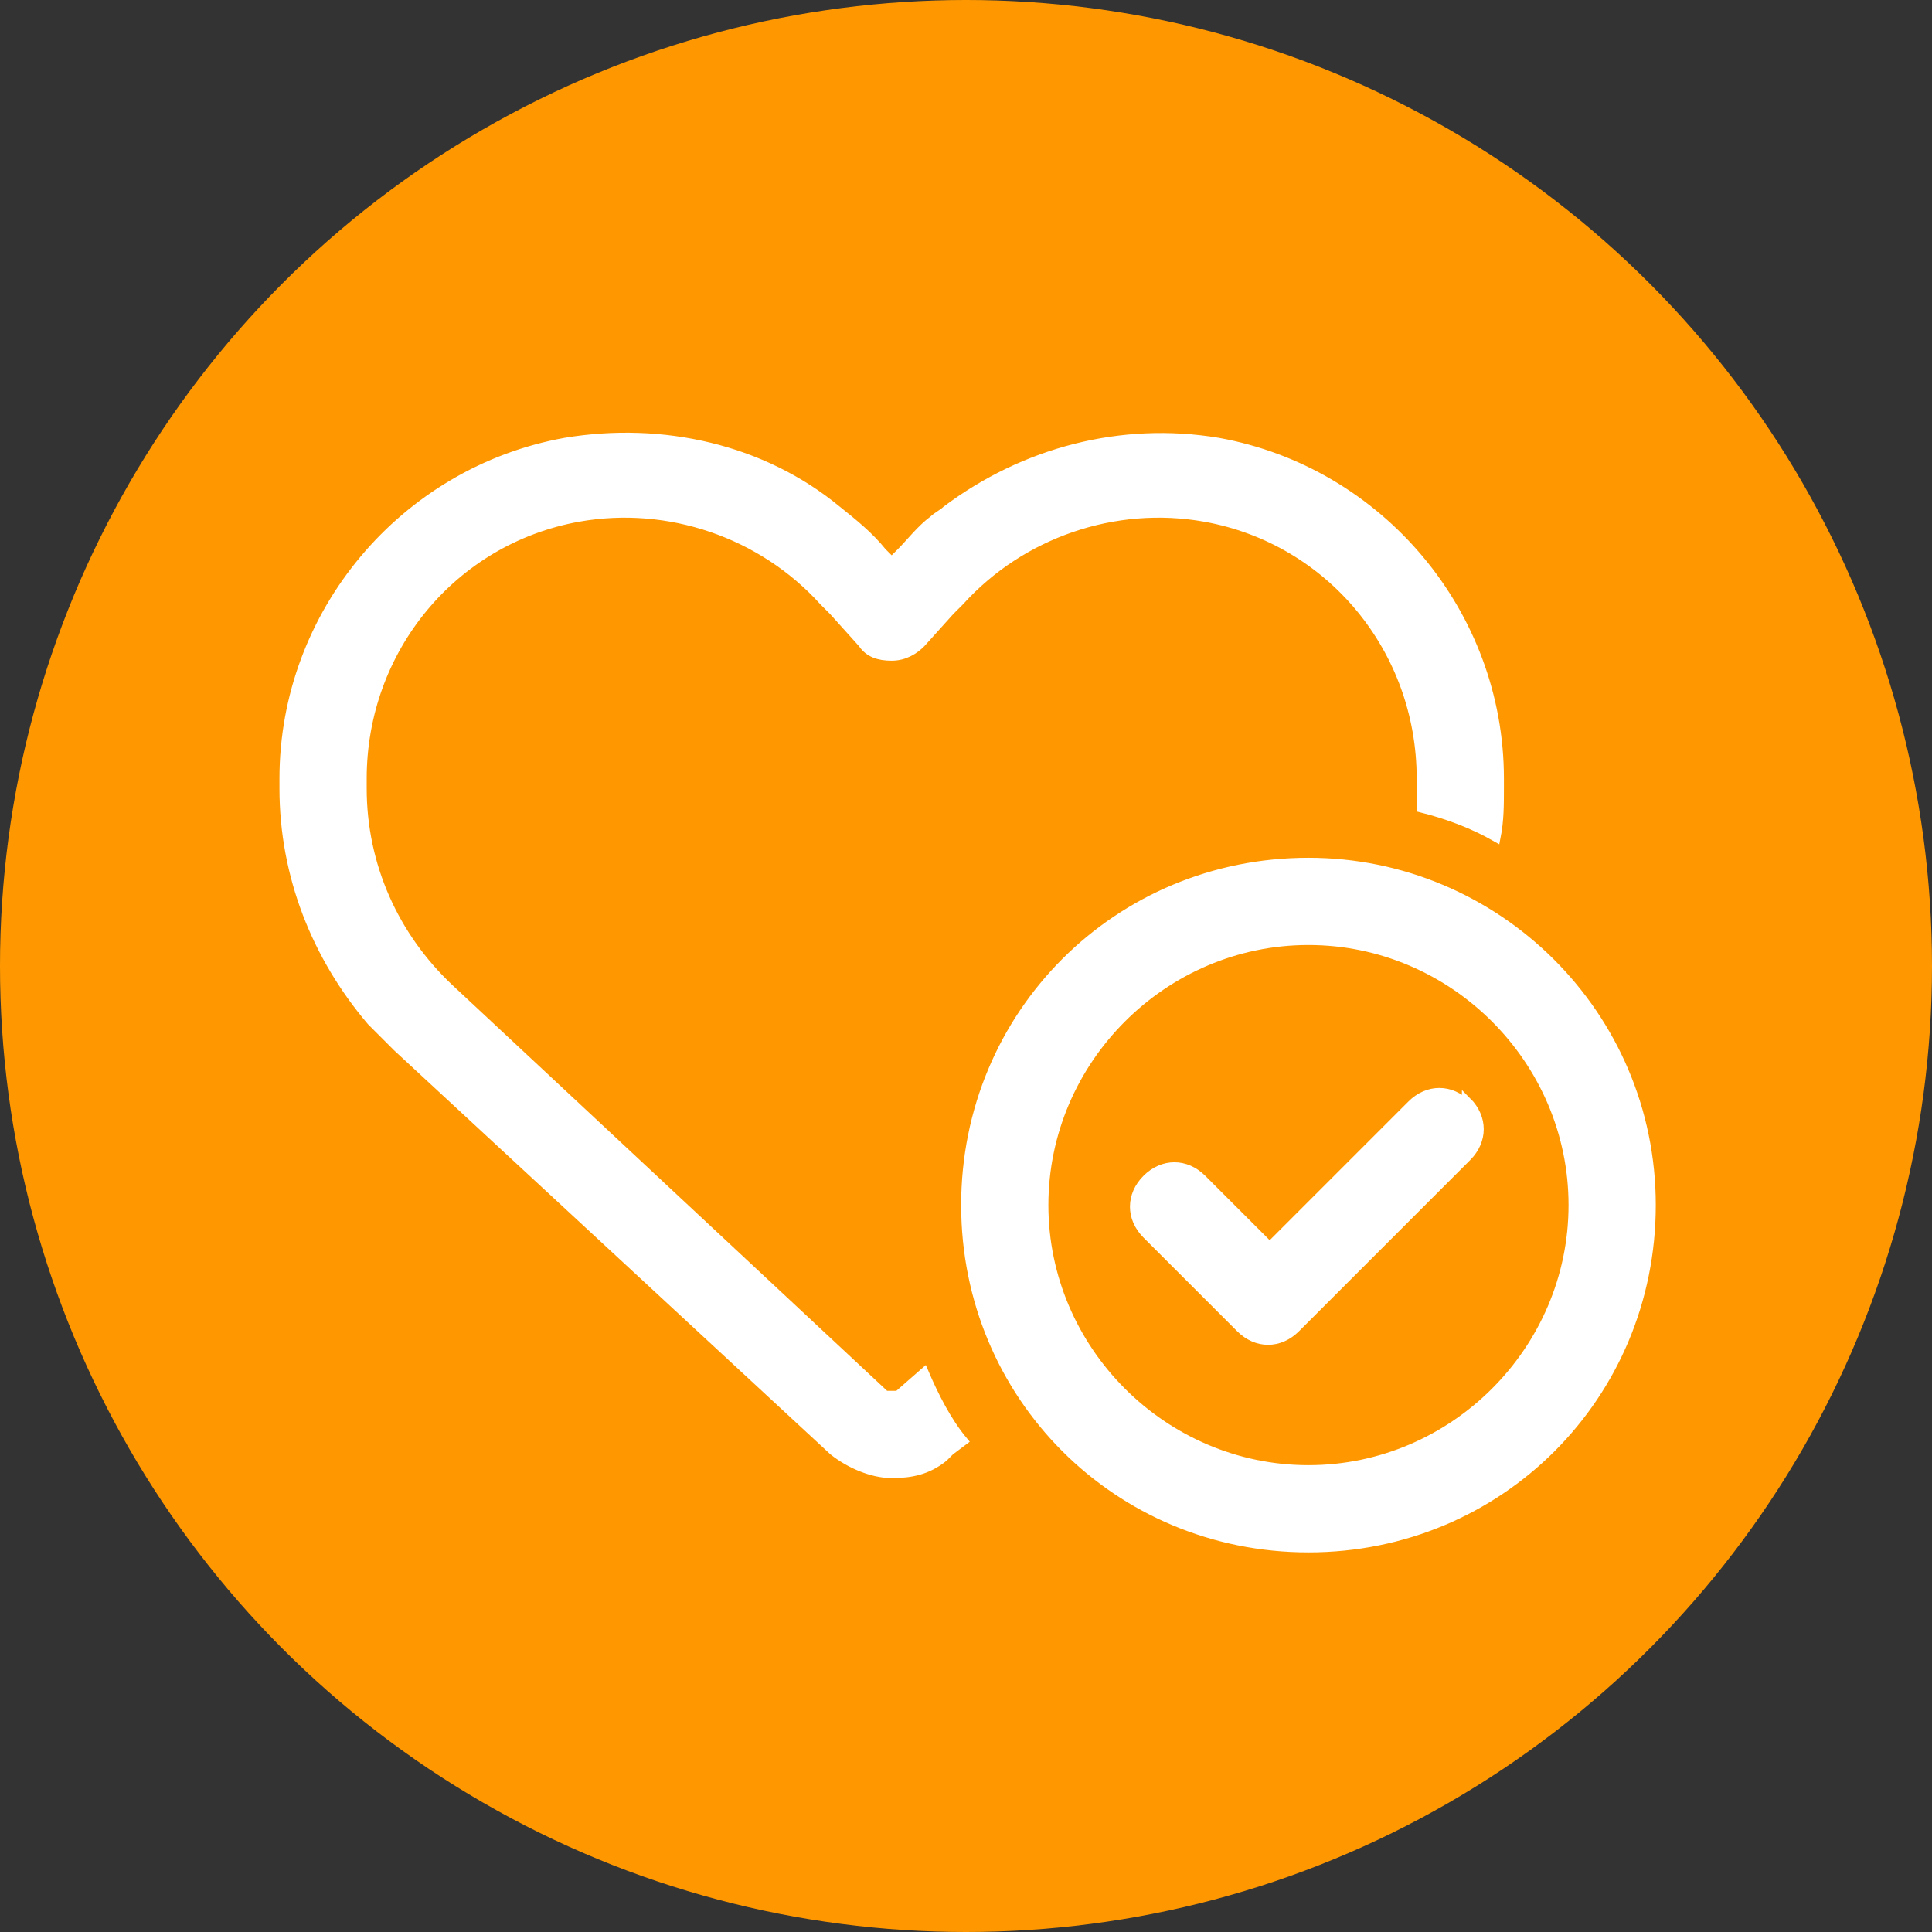 <?xml version="1.0" encoding="UTF-8"?> <svg xmlns="http://www.w3.org/2000/svg" id="Layer_2" viewBox="0 0 59.8 59.8"><rect x="0" y="0" width="59.8" height="59.8" fill="#333333" stroke="none"/><defs><style>.cls-1{fill:#fff;stroke:#fff;stroke-miterlimit:10;stroke-width:.3px;}.cls-2{fill:#ff9800;}</style></defs><g id="Layer_1-2"><g><circle class="cls-2" cx="29.9" cy="29.9" r="29.9"></circle><path class="cls-1" d="M26.7,19.9l-.9-1-.3-.3c-1.9-2.1-4.8-3.1-7.6-2.6-3.9,.7-6.7,4.1-6.7,8.1v.3c0,2.4,1,4.6,2.7,6.2l13.5,12.6c0,0,.1,0,.2,0s.2,0,.2,0l.8-.7c.3,.7,.7,1.5,1.2,2.1l-.4,.3c0,0-.1,.1-.2,.2-.5,.4-1,.5-1.6,.5s-1.3-.3-1.8-.7l-13.5-12.5c-.3-.3-.5-.5-.8-.8-1.7-2-2.7-4.5-2.7-7.2v-.3c0-5.1,3.7-9.5,8.7-10.4,3-.5,6.1,.2,8.4,2.1,.5,.4,1,.8,1.4,1.3l.3,.3,.3-.3c.3-.3,.6-.7,1-1,.1-.1,.3-.2,.4-.3,2.4-1.8,5.4-2.6,8.4-2.1,5,.9,8.7,5.3,8.7,10.4v.3c0,.5,0,1-.1,1.5-.7-.4-1.5-.7-2.3-.9,0-.2,0-.4,0-.6v-.3c0-4-2.8-7.4-6.7-8.1-2.8-.5-5.7,.5-7.6,2.6l-.3,.3-.9,1c-.2,.2-.5,.4-.9,.4s-.7-.1-.9-.4h0Zm13.8,25.6c4.5,0,8.2-3.7,8.2-8.2s-3.7-8.2-8.2-8.2h0c-4.5,0-8.2,3.7-8.2,8.2s3.7,8.2,8.2,8.2Zm0-18.8c5.8,0,10.6,4.7,10.6,10.6s-4.7,10.6-10.6,10.6-10.6-4.7-10.6-10.6,4.7-10.6,10.6-10.6Zm4.9,7.4c.5,.5,.5,1.2,0,1.7l-5.3,5.3c-.5,.5-1.2,.5-1.7,0l-2.9-2.9c-.5-.5-.5-1.2,0-1.7s1.2-.5,1.7,0l2.1,2.1,4.4-4.4c.5-.5,1.2-.5,1.7,0h0Z"></path></g></g></svg> 